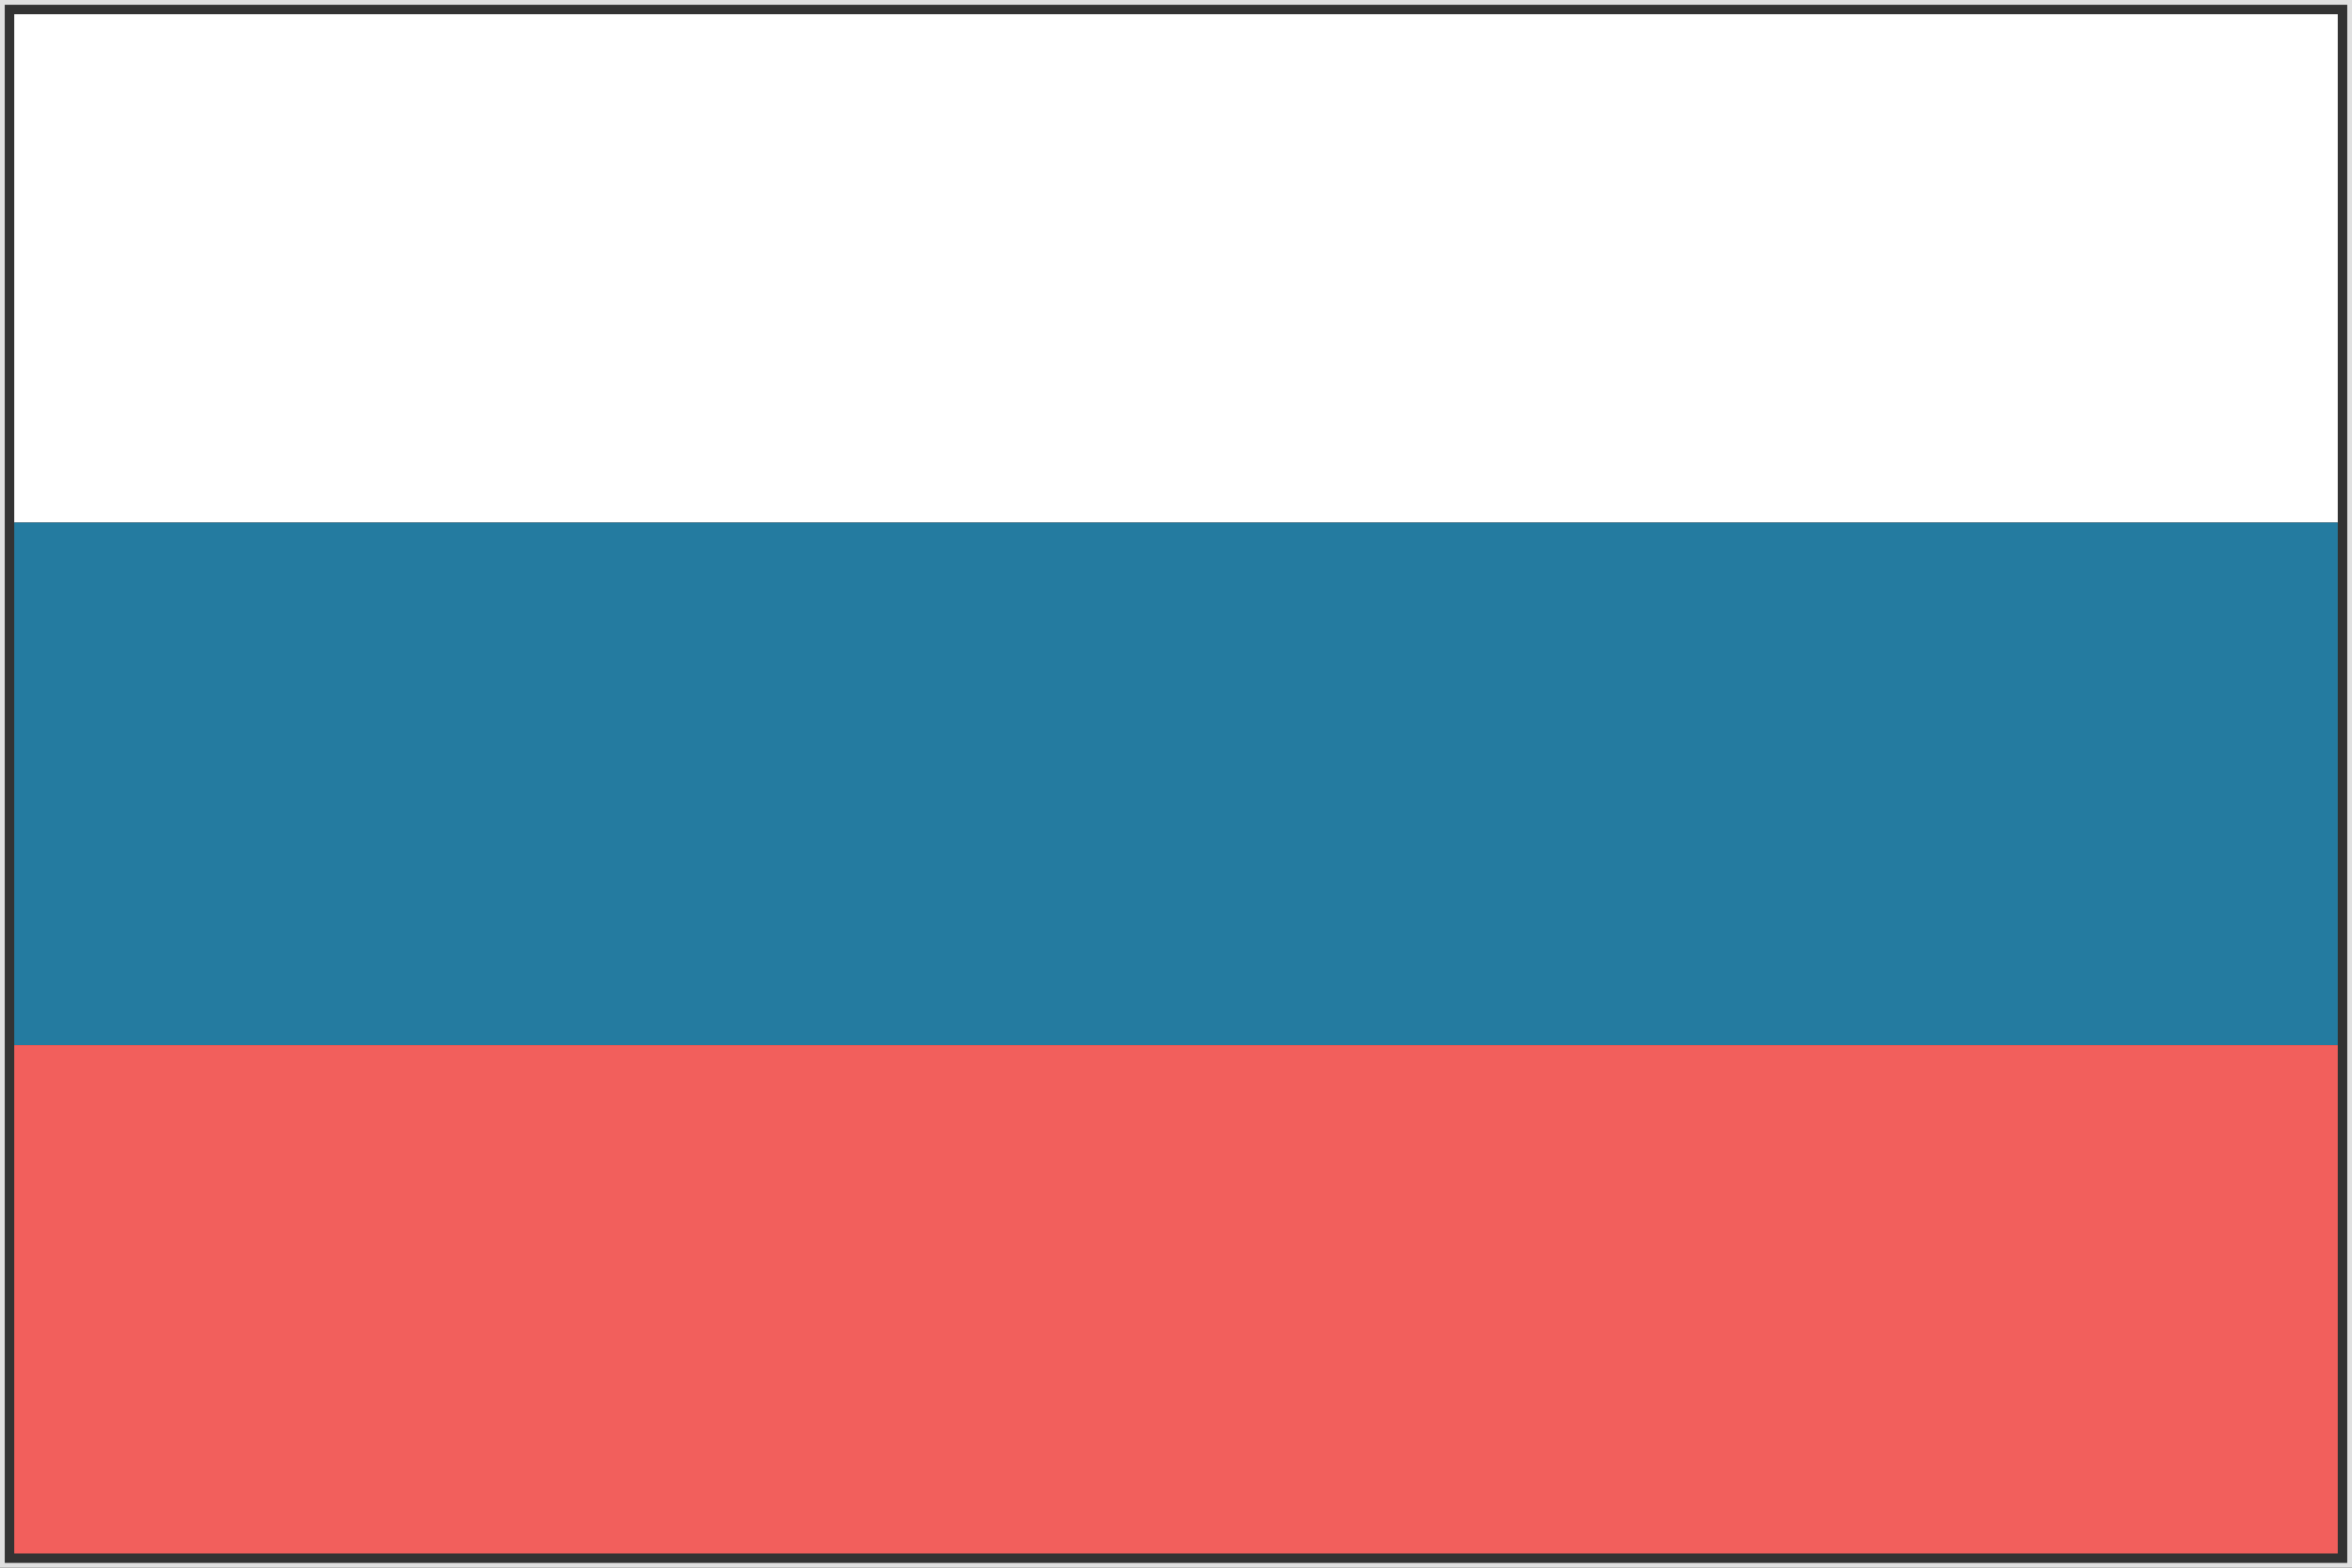 <?xml version="1.0" encoding="utf-8"?>
<!-- Generator: Adobe Illustrator 19.1.1, SVG Export Plug-In . SVG Version: 6.00 Build 0)  -->
<svg version="1.1" id="Capa_1" xmlns="http://www.w3.org/2000/svg" xmlns:xlink="http://www.w3.org/1999/xlink" x="0px" y="0px"
	 width="495px" height="330px" viewBox="-106.5 116 495 330" style="enable-background:new -106.5 116 495 330;"
	 xml:space="preserve">
<rect x="-106.5" y="116" width="495" height="330" fill="#333333" stroke="none"/>
<style type="text/css">
	.st0{fill:#FFFFFF;}
	.st1{fill:#247BA0;}
	.st2{fill:#F25F5C;}
	.st3{fill:#E0E0E0;}
</style>
<g>
	<g>
		<rect x="-103.5" y="119" class="st0" width="489" height="107"/>
		<rect x="-103.5" y="226" class="st1" width="489" height="110"/>
		<rect x="-103.5" y="336" class="st2" width="489" height="107"/>
	</g>
	<g>
		<path class="st3" d="M387.5,117v328h-493V117H387.5 M388.5,116h-495v330h495V116L388.5,116z"/>
	</g>
</g>
</svg>
